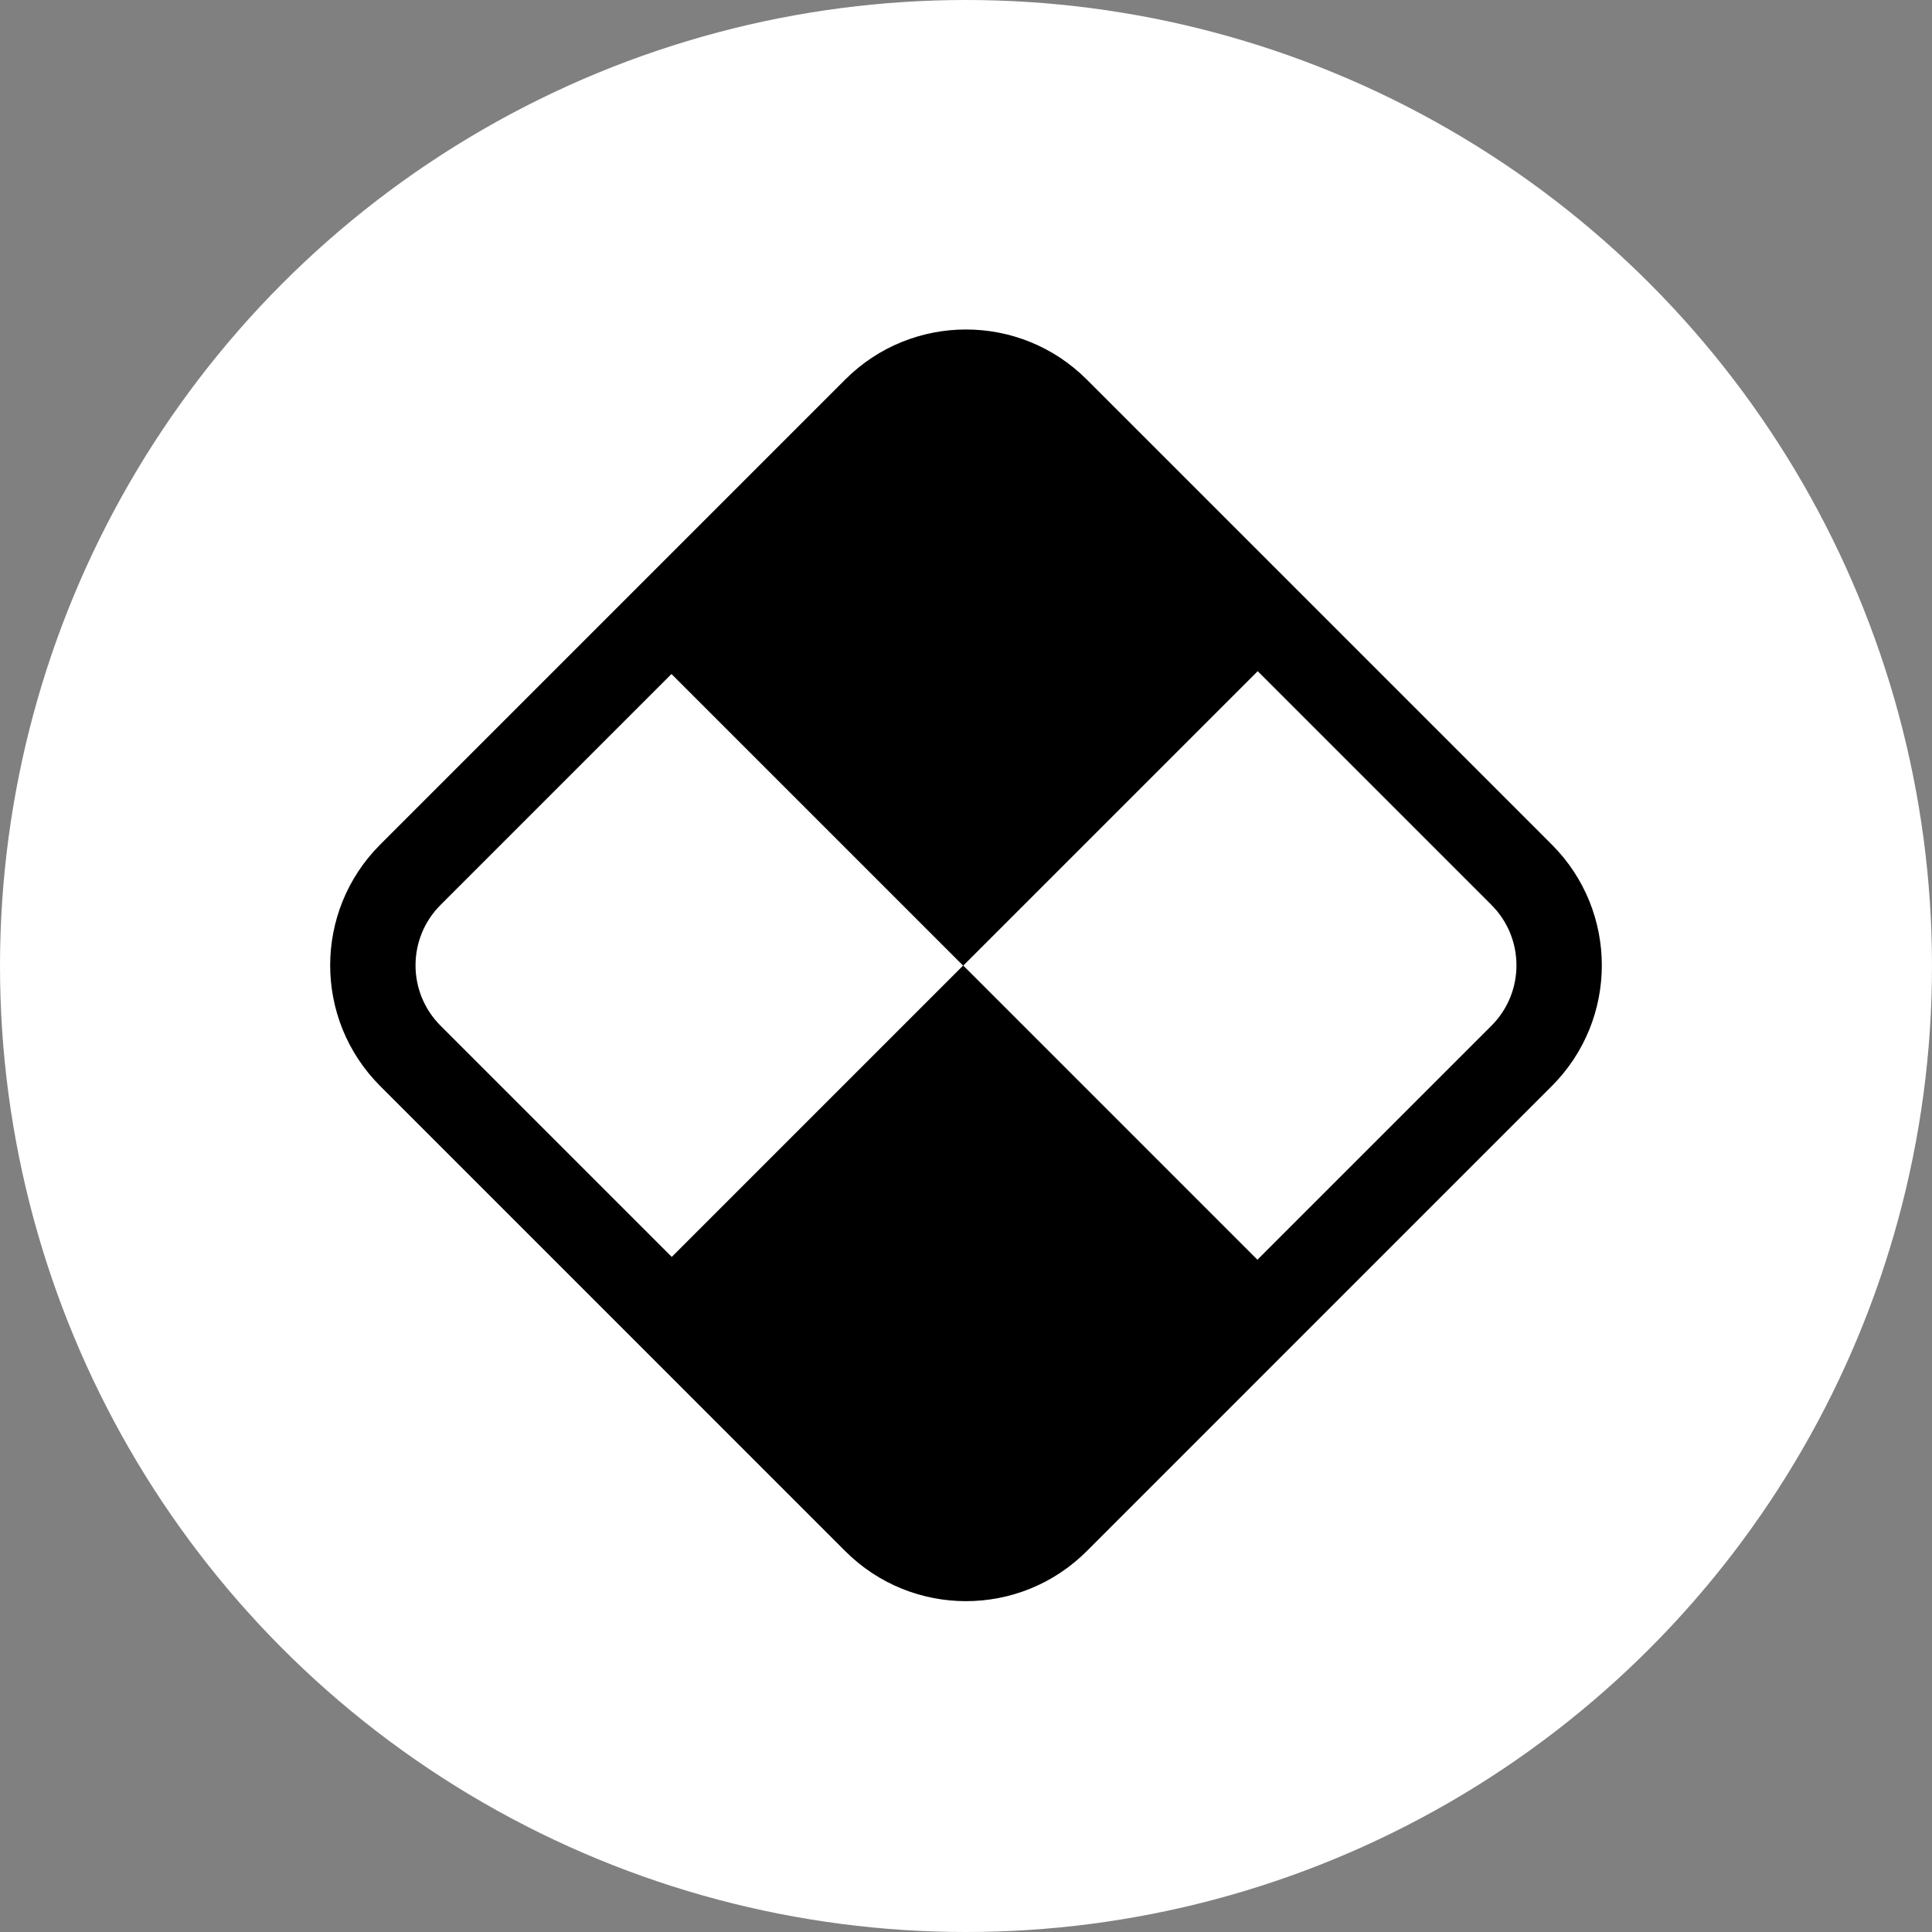<svg xmlns="http://www.w3.org/2000/svg" width="96" height="96" fill="none" viewBox="0 0 96 96"><rect x="0" y="0" width="96" height="96" fill="#808080" stroke="none"/><circle cx="48" cy="48" r="48" fill="#fff"/><path fill="#000" fill-rule="evenodd" d="M53.999 18.857C50.686 15.544 45.314 15.544 42.001 18.857L18.891 41.967C15.578 45.28 15.578 50.652 18.891 53.965L42.001 77.076C45.314 80.389 50.686 80.389 53.999 77.076L77.109 53.965C80.422 50.652 80.422 45.28 77.109 41.967L53.999 18.857ZM74.11 44.967L62.494 33.351L47.865 47.979L62.48 62.595L74.11 50.966C75.766 49.309 75.766 46.623 74.11 44.967ZM33.379 62.455L21.89 50.966C20.233 49.309 20.233 46.623 21.89 44.967L33.366 33.491L47.855 47.979L33.379 62.455Z" clip-rule="evenodd"/></svg>